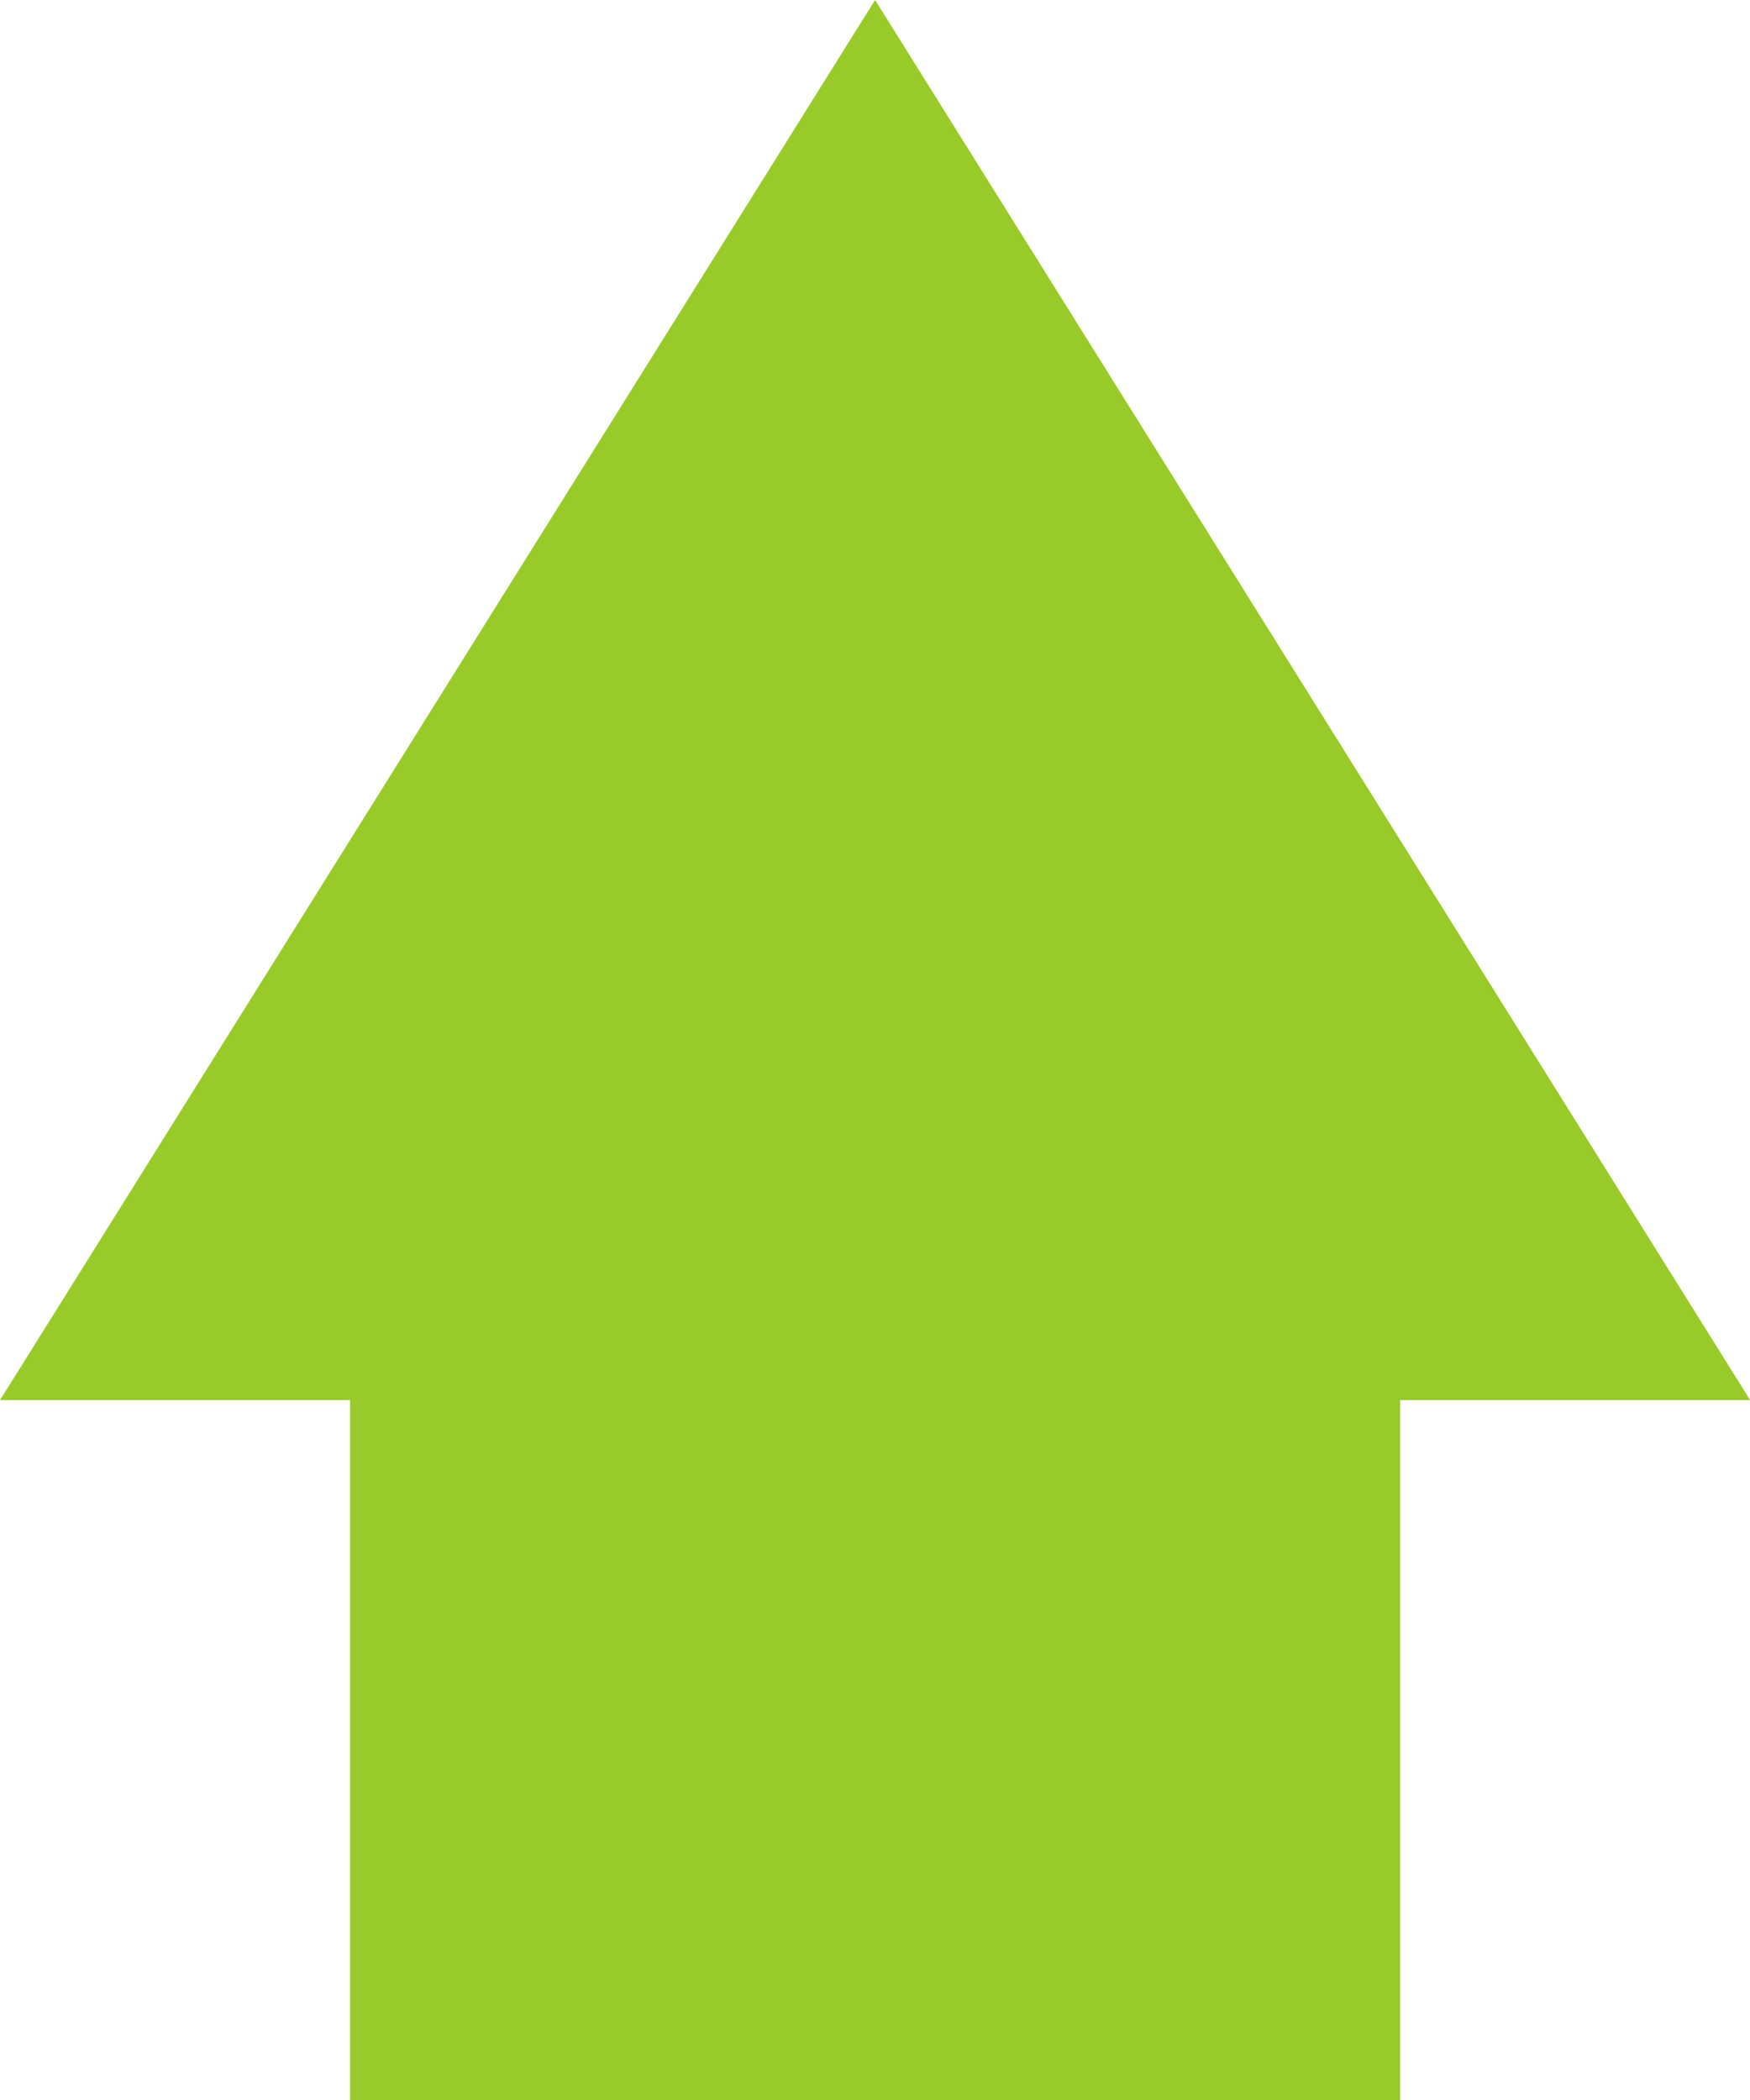 <svg xmlns="http://www.w3.org/2000/svg" width="9.999" height="12" viewBox="0 0 9.999 12">
  <path id="Tracé_890" data-name="Tracé 890" d="M-6762,12V8h-2l5-8,5,8h-2v4Z" transform="translate(6764)" fill="#98cb29"/>
</svg>

